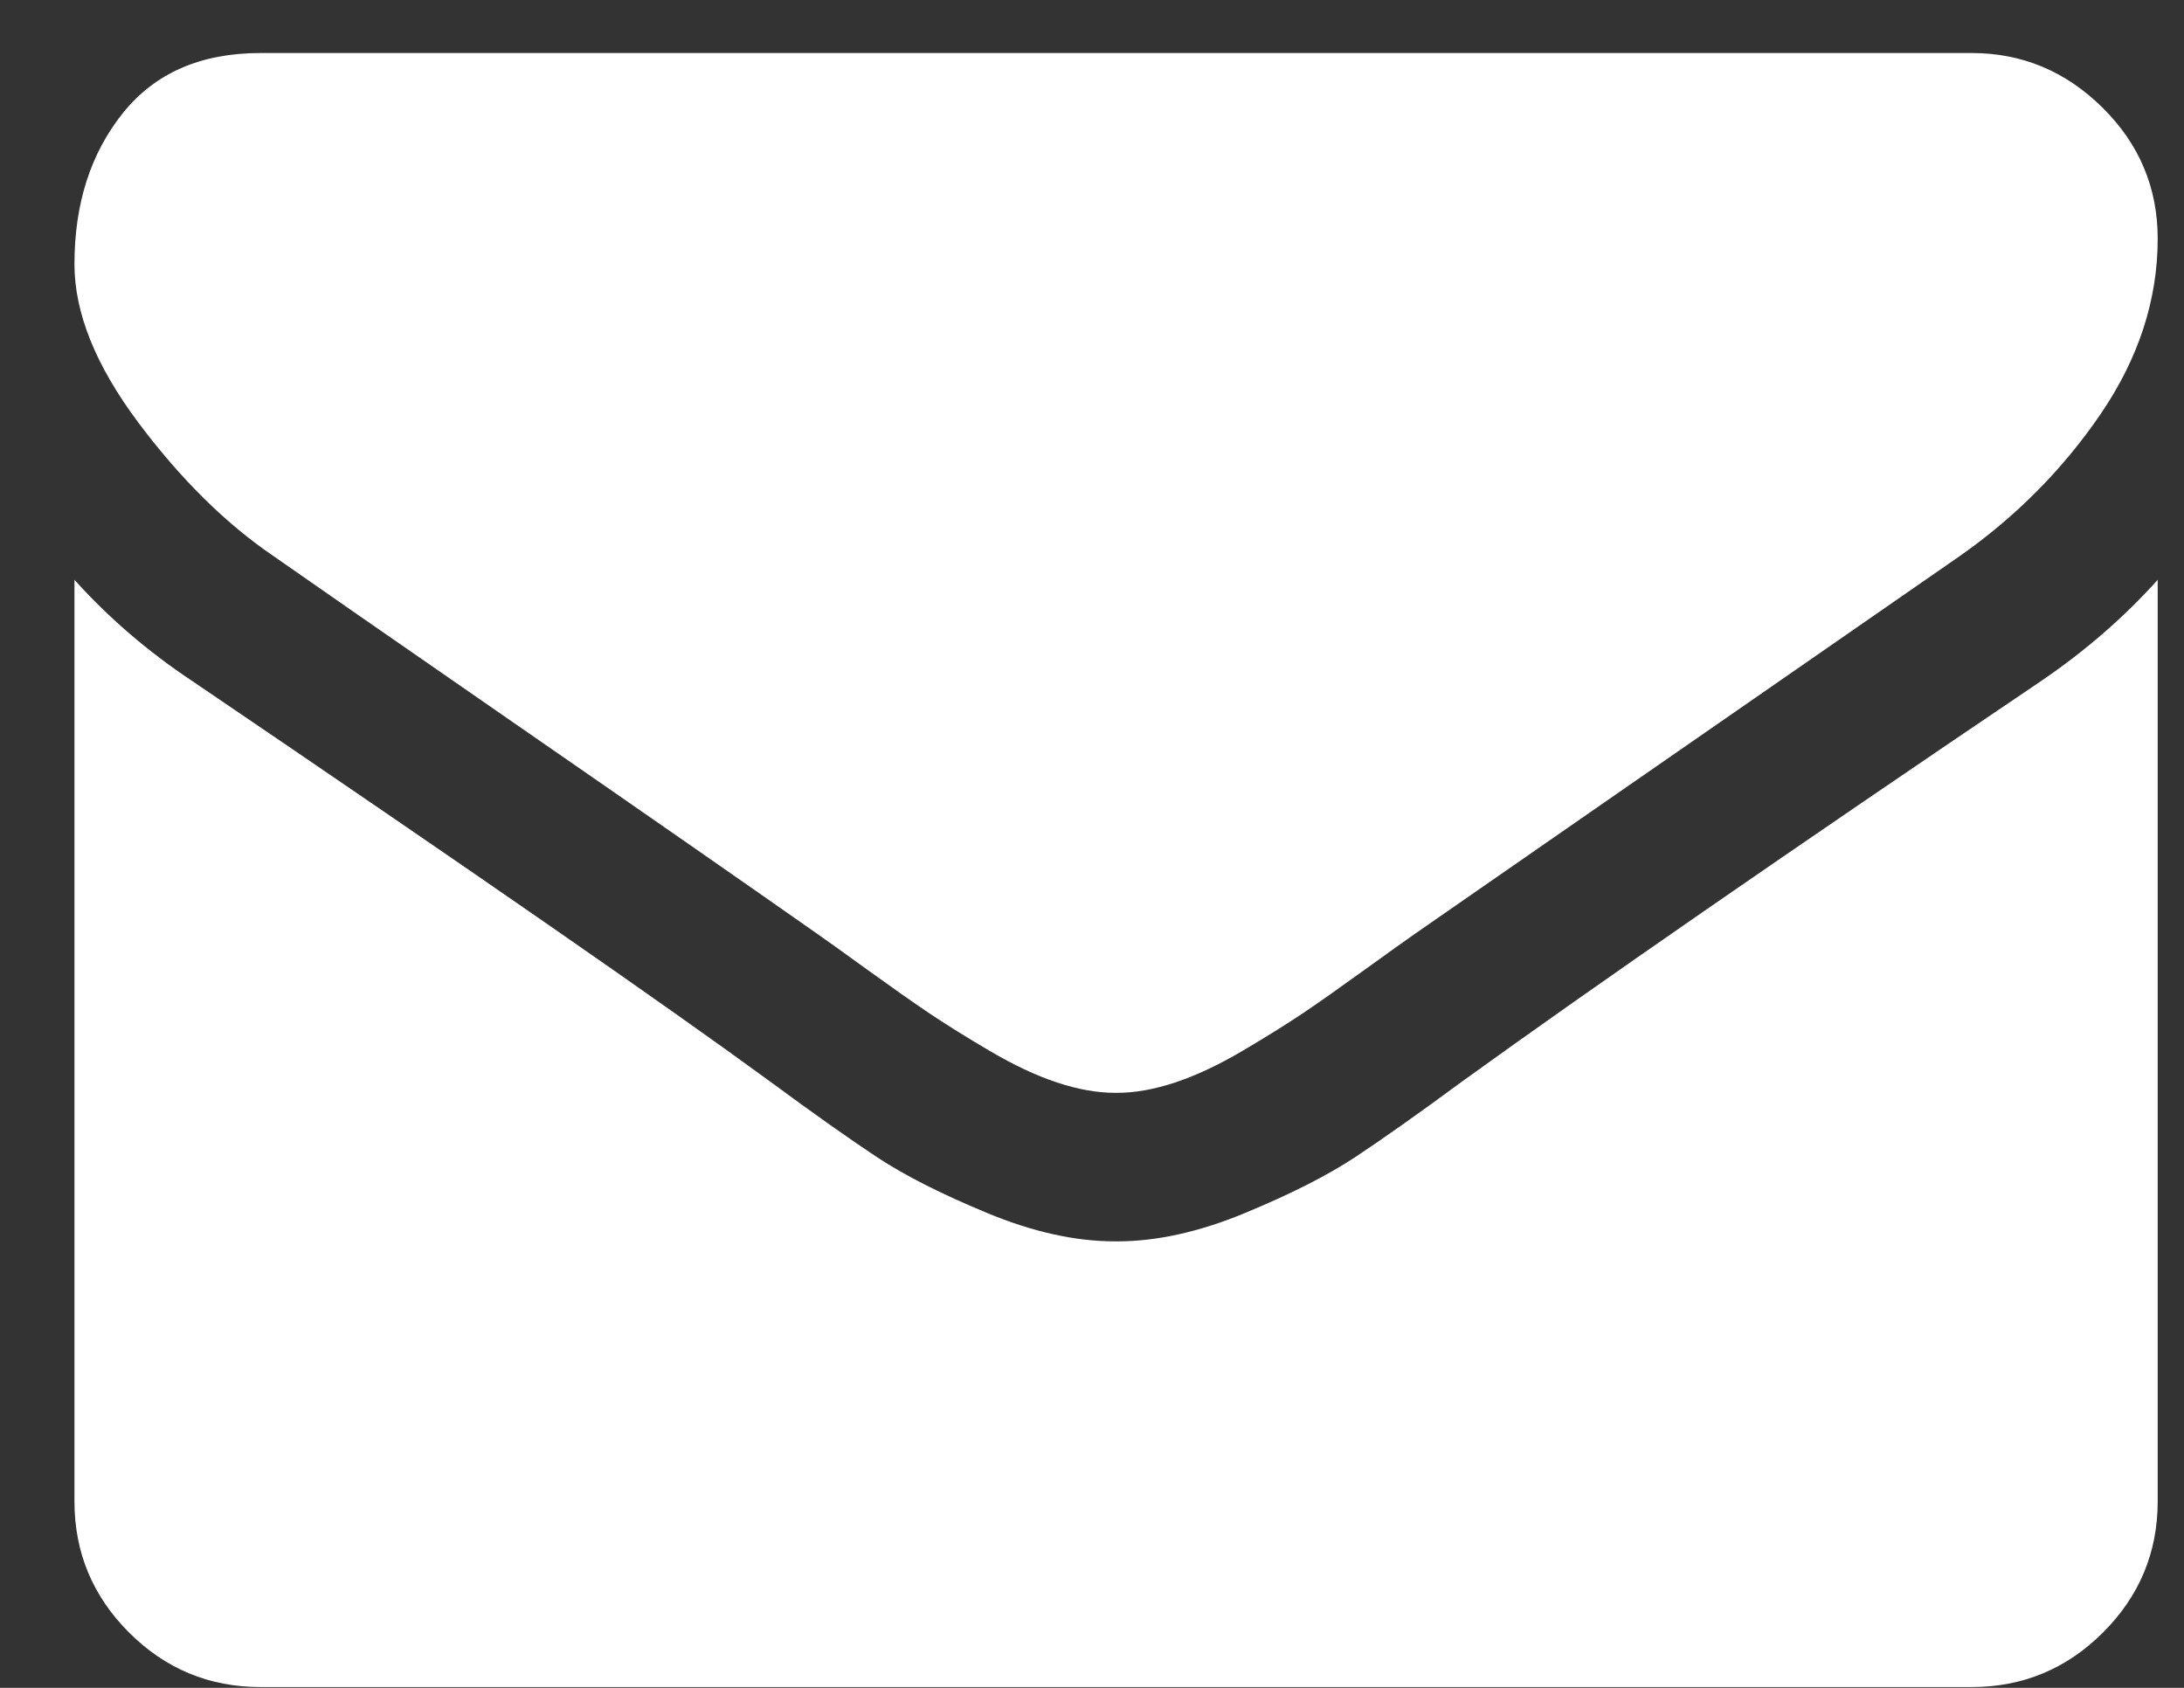 <?xml version="1.0" encoding="UTF-8"?>
<svg width="22px" height="17px" viewBox="0 0 22 17" version="1.1" xmlns="http://www.w3.org/2000/svg" xmlns:xlink="http://www.w3.org/1999/xlink">
    <rect x="0" y="0" width="22" height="17" fill="#333333" stroke="none"/>
    <!-- Generator: Sketch 52.4 (67378) - http://www.bohemiancoding.com/sketch -->
    <title>mail-white-icon</title>
    <desc>Created with Sketch.</desc>
    <g id="Memberships" stroke="none" stroke-width="1" fill="none" fill-rule="evenodd">
        <g id="Wellness-System-(Article-detail-layout)" transform="translate(-1254, -3203)" fill="#FFFFFF" fill-rule="nonzero">
            <g id="mail-white-icon" transform="translate(1254, 3203)">
                <path d="M2.764,5.607 C3.03,5.794 3.83,6.349 5.165,7.273 C6.5,8.196 7.522,8.907 8.233,9.406 C8.311,9.46 8.477,9.579 8.73,9.762 C8.984,9.945 9.195,10.094 9.363,10.207 C9.531,10.319 9.733,10.446 9.972,10.586 C10.21,10.726 10.434,10.832 10.645,10.902 C10.856,10.972 11.051,11.007 11.231,11.007 L11.242,11.007 L11.254,11.007 C11.434,11.007 11.629,10.972 11.84,10.902 C12.05,10.832 12.275,10.726 12.513,10.586 C12.751,10.446 12.954,10.319 13.122,10.207 C13.29,10.094 13.5,9.945 13.754,9.762 C14.008,9.579 14.174,9.46 14.252,9.406 C14.97,8.907 16.797,7.641 19.732,5.607 C20.302,5.209 20.778,4.73 21.161,4.169 C21.543,3.608 21.735,3.02 21.735,2.404 C21.735,1.89 21.549,1.449 21.178,1.083 C20.807,0.717 20.368,0.534 19.861,0.534 L2.624,0.534 C2.022,0.534 1.56,0.736 1.236,1.141 C0.912,1.547 0.75,2.053 0.75,2.661 C0.75,3.152 0.965,3.684 1.394,4.257 C1.823,4.829 2.28,5.28 2.764,5.607 Z" id="Shape"></path>
                <path d="M20.564,6.857 C18.003,8.587 16.059,9.932 14.732,10.89 C14.287,11.218 13.926,11.473 13.649,11.656 C13.372,11.839 13.003,12.026 12.542,12.217 C12.082,12.408 11.653,12.503 11.254,12.503 L11.242,12.503 L11.231,12.503 C10.832,12.503 10.403,12.408 9.943,12.217 C9.482,12.026 9.113,11.839 8.836,11.656 C8.559,11.473 8.198,11.218 7.753,10.89 C6.699,10.119 4.759,8.774 1.933,6.857 C1.488,6.561 1.094,6.222 0.75,5.84 L0.75,15.122 C0.75,15.636 0.933,16.076 1.3,16.443 C1.667,16.809 2.108,16.992 2.624,16.992 L19.861,16.992 C20.376,16.992 20.817,16.809 21.184,16.443 C21.551,16.076 21.735,15.636 21.735,15.122 L21.735,5.84 C21.399,6.214 21.009,6.554 20.564,6.857 Z" id="Shape"></path>
            </g>
        </g>
    </g>
</svg>
